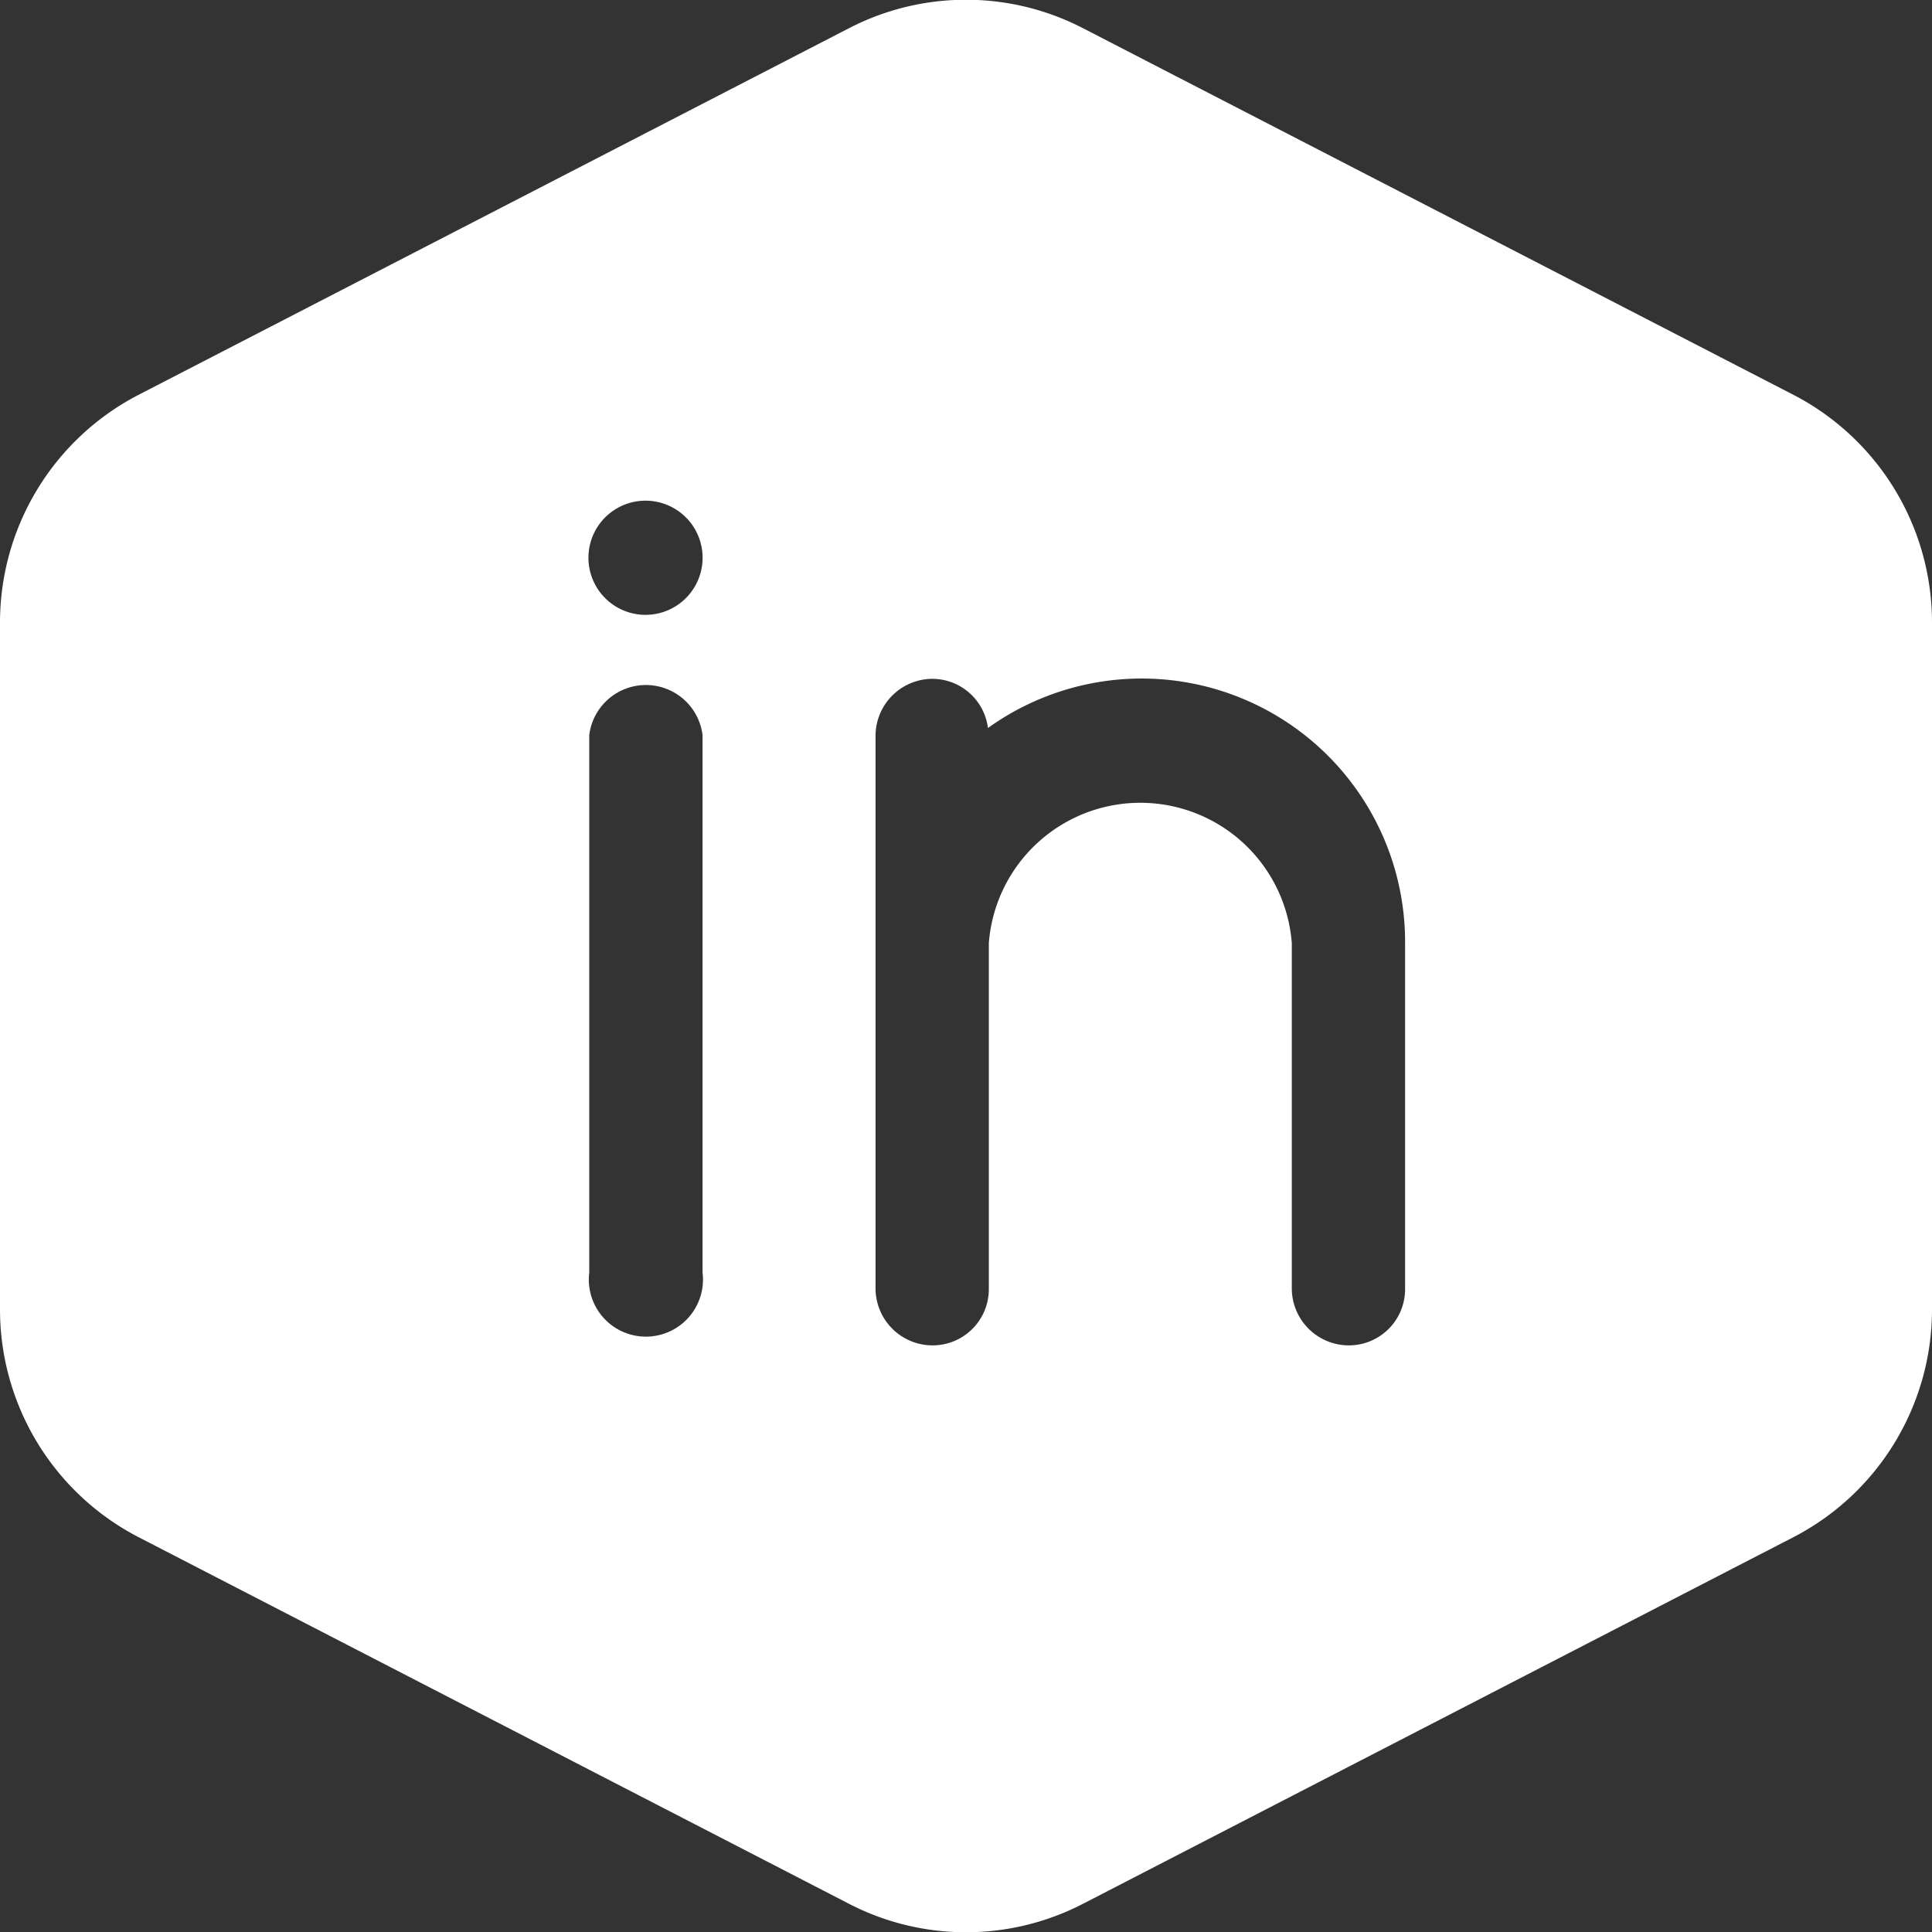 <svg xmlns="http://www.w3.org/2000/svg" viewBox="0 0 22 22"><rect x="0" y="0" width="22" height="22" fill="#333333" stroke="none"/><defs><style>.cls-1{fill:#fff;}</style></defs><g id="Layer_2" data-name="Layer 2"><g id="Layer_1-2" data-name="Layer 1"><path class="cls-1" d="M20.43,4.5,12.33.32a2.9,2.9,0,0,0-2.66,0L1.57,4.5A2.92,2.92,0,0,0,0,7.09v7.82A2.92,2.92,0,0,0,1.57,17.5l8.1,4.18a2.9,2.9,0,0,0,2.66,0l8.1-4.18A2.92,2.92,0,0,0,22,14.91V7.09A2.92,2.92,0,0,0,20.43,4.5ZM8,14.49a.65.65,0,1,1-1.29,0V8.37A.65.65,0,0,1,8,8.37ZM7.31,7A.65.65,0,1,1,8,6.38.65.65,0,0,1,7.31,7ZM16,14.68a.64.64,0,0,1-.64.64.65.65,0,0,1-.65-.64V10.74a1.73,1.73,0,0,0-3.45,0v3.94a.64.64,0,0,1-.64.64.65.65,0,0,1-.65-.64V8.37a.65.65,0,0,1,.65-.64.64.64,0,0,1,.63.56A3,3,0,0,1,16,10.74Z"/></g></g></svg>